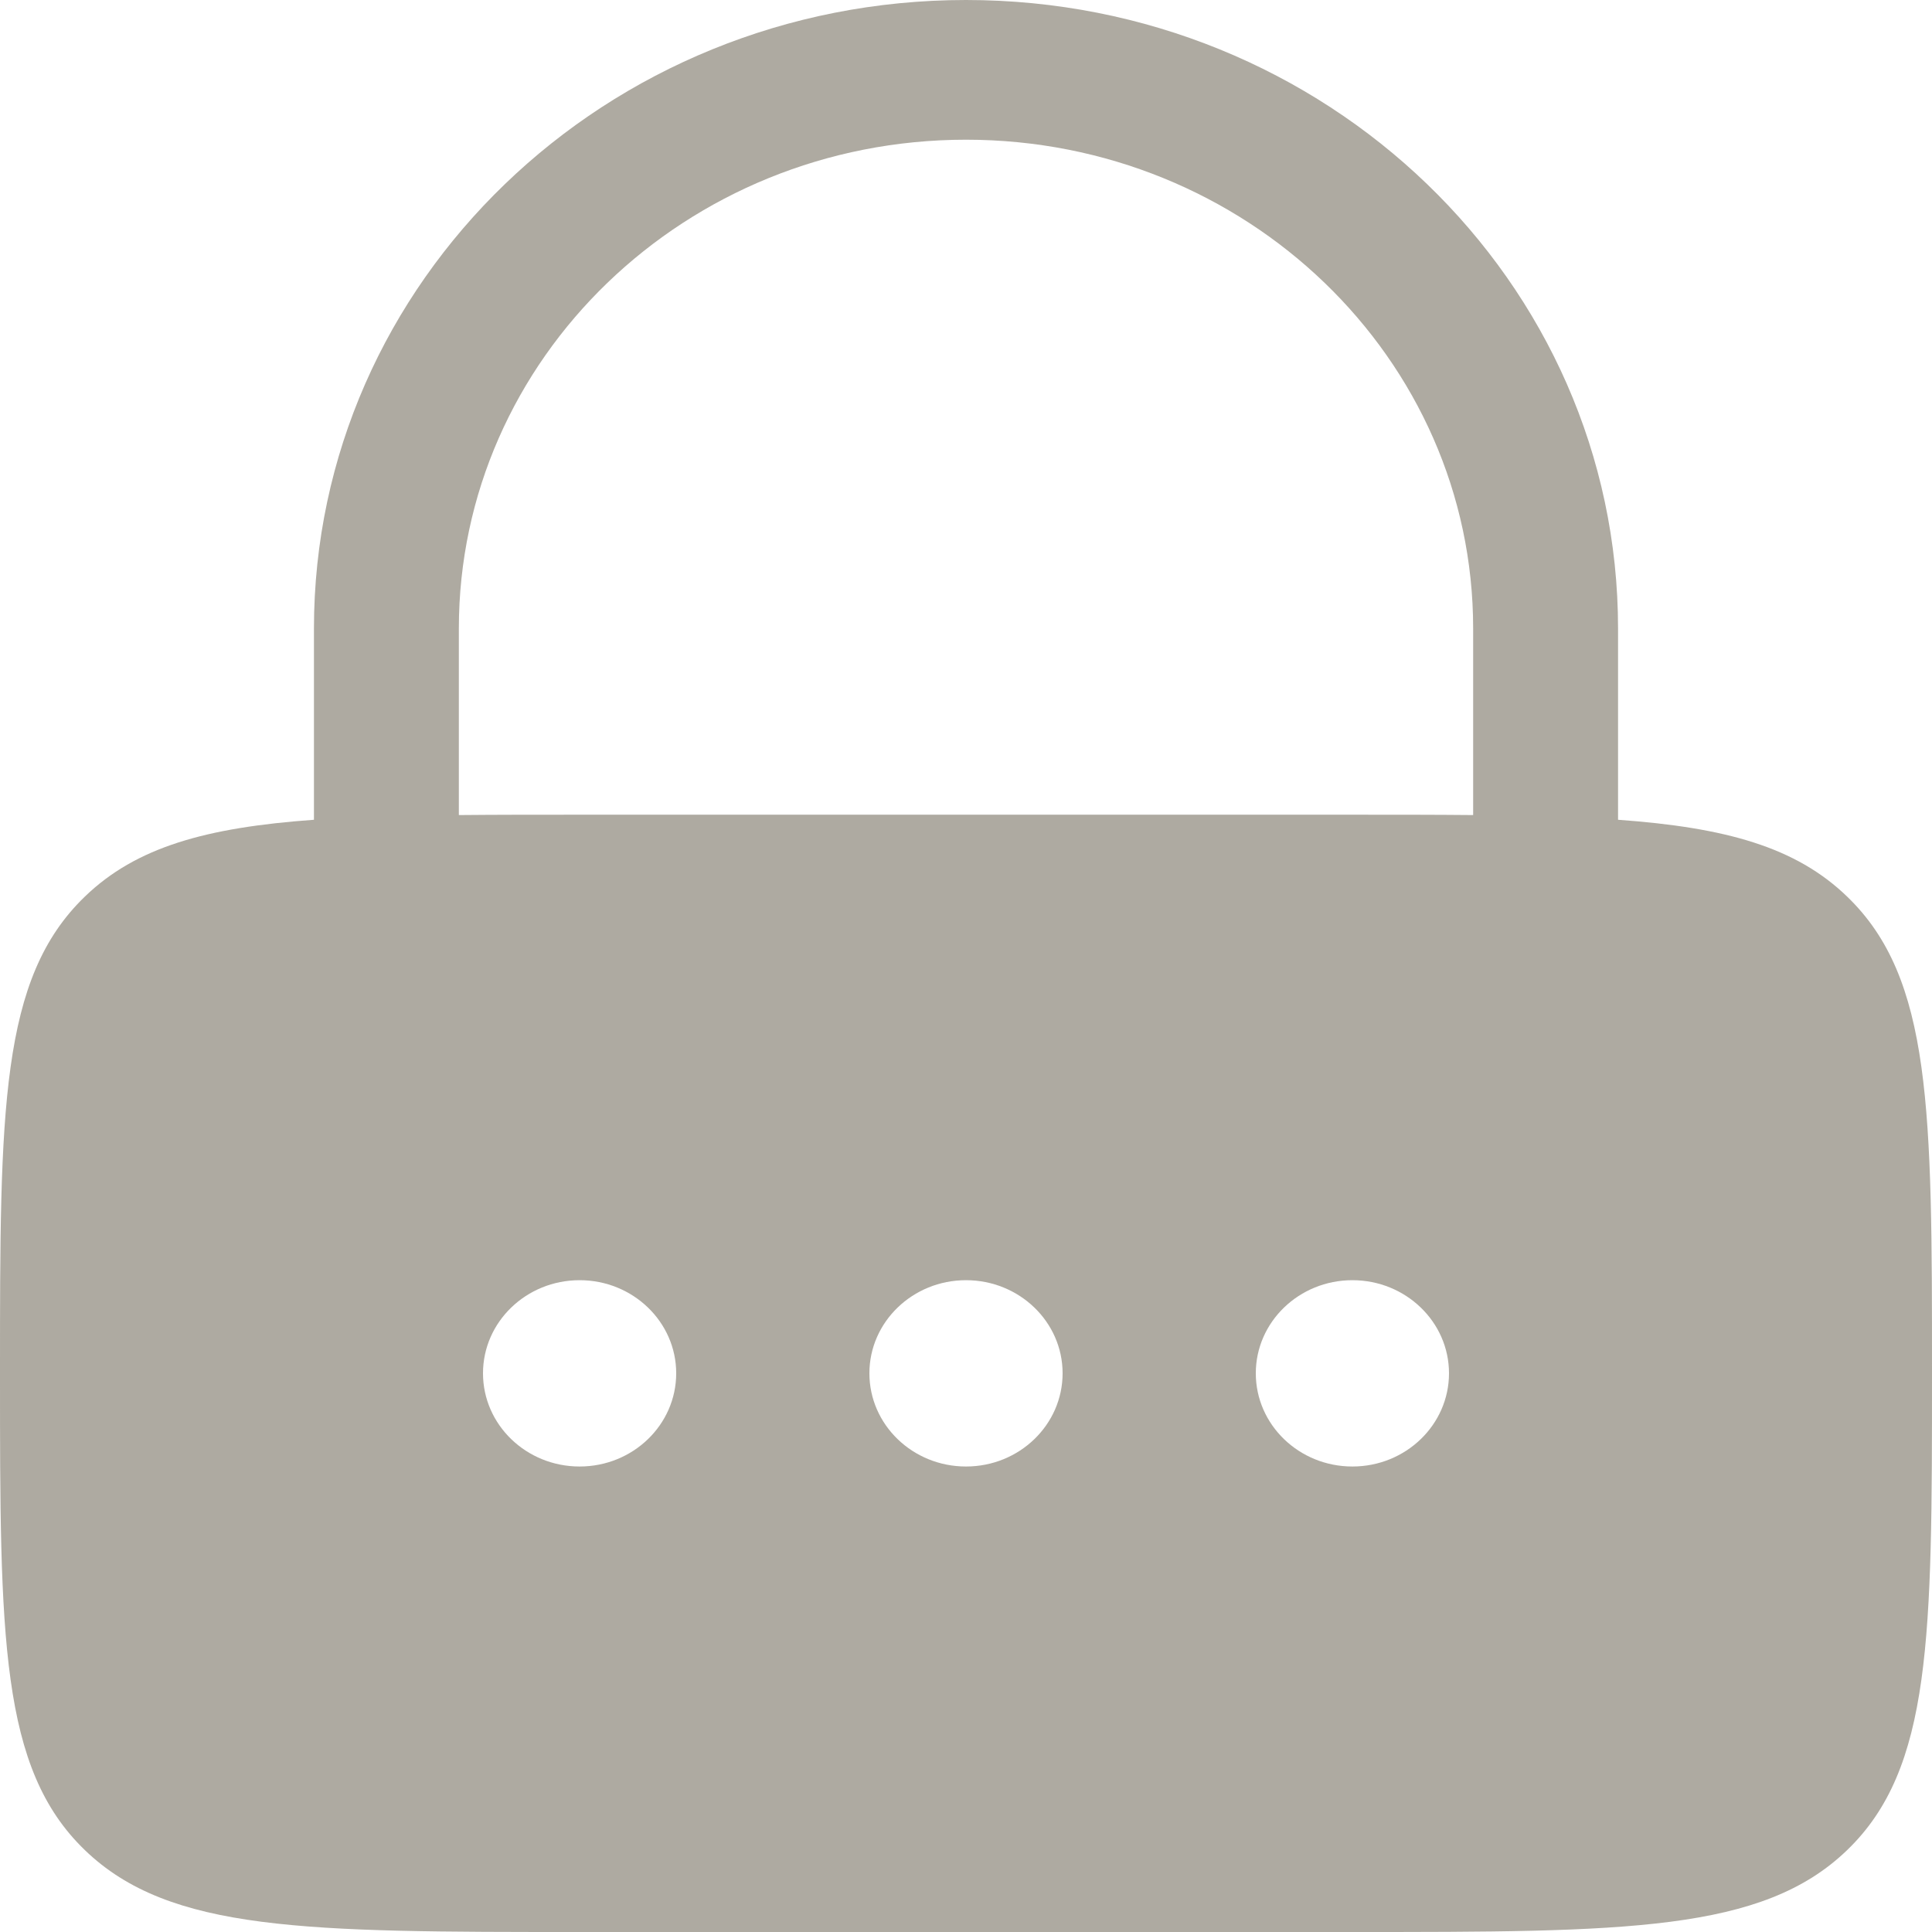 <svg width="16" height="16" viewBox="0 0 16 16" fill="none" xmlns="http://www.w3.org/2000/svg">
<g clip-path="url(#clip0_65_140)">
<path fill-rule="evenodd" clip-rule="evenodd" d="M2.6 6.789V5.205C2.6 2.33 5.018 0 8 0C10.982 0 13.4 2.33 13.4 5.205V6.789C14.292 6.853 14.873 7.015 15.297 7.425C16 8.102 16 9.193 16 11.373C16 13.554 16 14.645 15.297 15.322C14.594 16 13.463 16 11.2 16H4.8C2.537 16 1.406 16 0.703 15.322C0 14.645 0 13.554 0 11.373C0 9.193 0 8.102 0.703 7.425C1.127 7.015 1.708 6.853 2.6 6.789ZM3.8 5.205C3.8 2.969 5.68 1.157 8 1.157C10.32 1.157 12.2 2.969 12.2 5.205V6.75C11.894 6.747 11.561 6.747 11.2 6.747H4.8C4.439 6.747 4.106 6.747 3.8 6.75V5.205ZM4.8 12.145C5.242 12.145 5.6 11.799 5.6 11.373C5.6 10.948 5.242 10.602 4.8 10.602C4.358 10.602 4 10.948 4 11.373C4 11.799 4.358 12.145 4.8 12.145ZM8 12.145C8.442 12.145 8.8 11.799 8.8 11.373C8.8 10.948 8.442 10.602 8 10.602C7.558 10.602 7.2 10.948 7.2 11.373C7.2 11.799 7.558 12.145 8 12.145ZM12 11.373C12 11.799 11.642 12.145 11.2 12.145C10.758 12.145 10.4 11.799 10.4 11.373C10.4 10.948 10.758 10.602 11.2 10.602C11.642 10.602 12 10.948 12 11.373Z" fill="#AEAAA1"/>
</g>
<defs>
<clipPath id="clip0_65_140">
<rect width="16" height="16" fill="white"/>
</clipPath>
</defs>
</svg>
